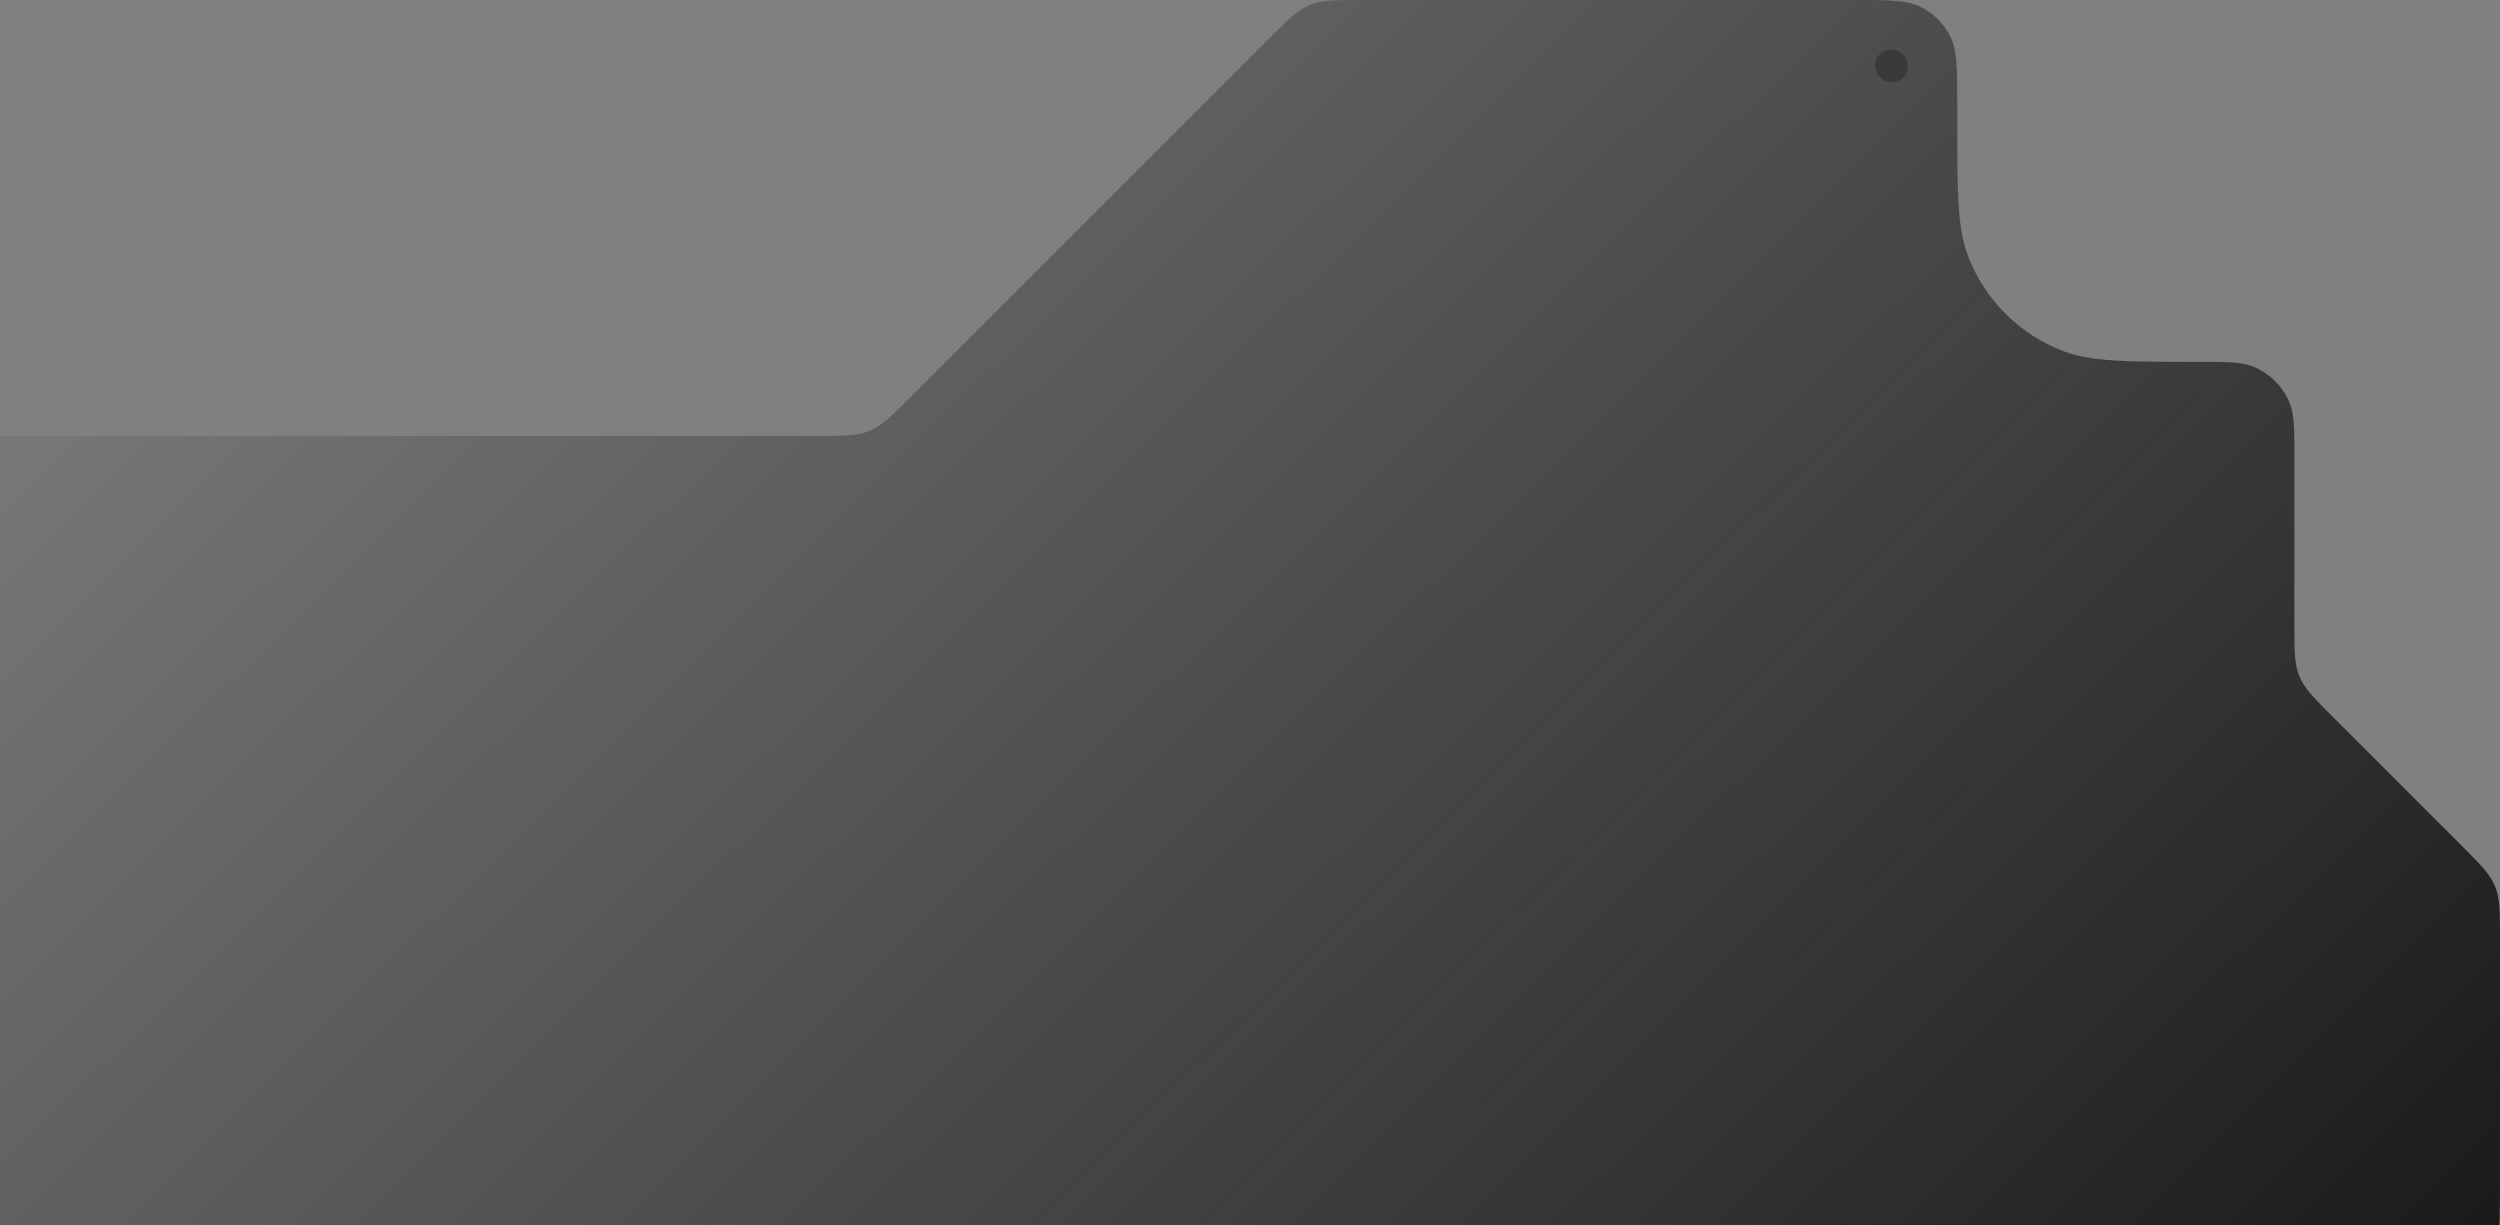 <svg width="304" height="149" viewBox="0 0 304 149" fill="none" xmlns="http://www.w3.org/2000/svg">
<rect x="0" y="0" width="304" height="149" fill="#808080" stroke="none"/>
<path d="M279 75.873V55.714C279 52.255 279 50.525 278.474 49.147C277.662 47.019 275.981 45.338 273.853 44.526C272.475 44 270.745 44 267.286 44C258.637 44 254.313 44 250.868 42.685C245.548 40.654 241.346 36.452 239.315 31.132C238 27.687 238 23.363 238 14.714V12.571C238 8.306 238 6.174 237.208 4.529C236.421 2.896 235.104 1.579 233.471 0.792C231.826 0 229.693 0 225.429 0H165.627C162.357 0 160.722 0 159.252 0.609C157.782 1.218 156.626 2.374 154.314 4.686L110.686 48.314C108.374 50.626 107.218 51.782 105.748 52.391C104.278 53 102.643 53 99.373 53H6C-1.542 53 -5.314 53 -7.657 55.343C-10 57.686 -10 61.458 -10 69V159H288C295.542 159 299.314 159 301.657 156.657C304 154.314 304 150.542 304 143V114.127C304 110.857 304 109.222 303.391 107.752C302.782 106.282 301.626 105.126 299.314 102.814L283.686 87.186C281.374 84.874 280.218 83.718 279.609 82.248C279 80.778 279 79.143 279 75.873Z" fill="white" fill-opacity="0.05"/>
<path d="M279 75.873V55.714C279 52.255 279 50.525 278.474 49.147C277.662 47.019 275.981 45.338 273.853 44.526C272.475 44 270.745 44 267.286 44C258.637 44 254.313 44 250.868 42.685C245.548 40.654 241.346 36.452 239.315 31.132C238 27.687 238 23.363 238 14.714V12.571C238 8.306 238 6.174 237.208 4.529C236.421 2.896 235.104 1.579 233.471 0.792C231.826 0 229.693 0 225.429 0H165.627C162.357 0 160.722 0 159.252 0.609C157.782 1.218 156.626 2.374 154.314 4.686L110.686 48.314C108.374 50.626 107.218 51.782 105.748 52.391C104.278 53 102.643 53 99.373 53H6C-1.542 53 -5.314 53 -7.657 55.343C-10 57.686 -10 61.458 -10 69V159H288C295.542 159 299.314 159 301.657 156.657C304 154.314 304 150.542 304 143V114.127C304 110.857 304 109.222 303.391 107.752C302.782 106.282 301.626 105.126 299.314 102.814L283.686 87.186C281.374 84.874 280.218 83.718 279.609 82.248C279 80.778 279 79.143 279 75.873Z" fill="url(#paint0_linear_258_89)"/>
<rect x="232" y="10" width="4" height="4" rx="2" transform="rotate(180 232 10)" fill="#393939"/>
<defs>
<linearGradient id="paint0_linear_258_89" x1="-10" y1="-4.73857e-06" x2="224.238" y2="237.625" gradientUnits="userSpaceOnUse">
<stop stop-color="#181818" stop-opacity="0"/>
<stop offset="1" stop-color="#181818"/>
</linearGradient>
</defs>
</svg>
